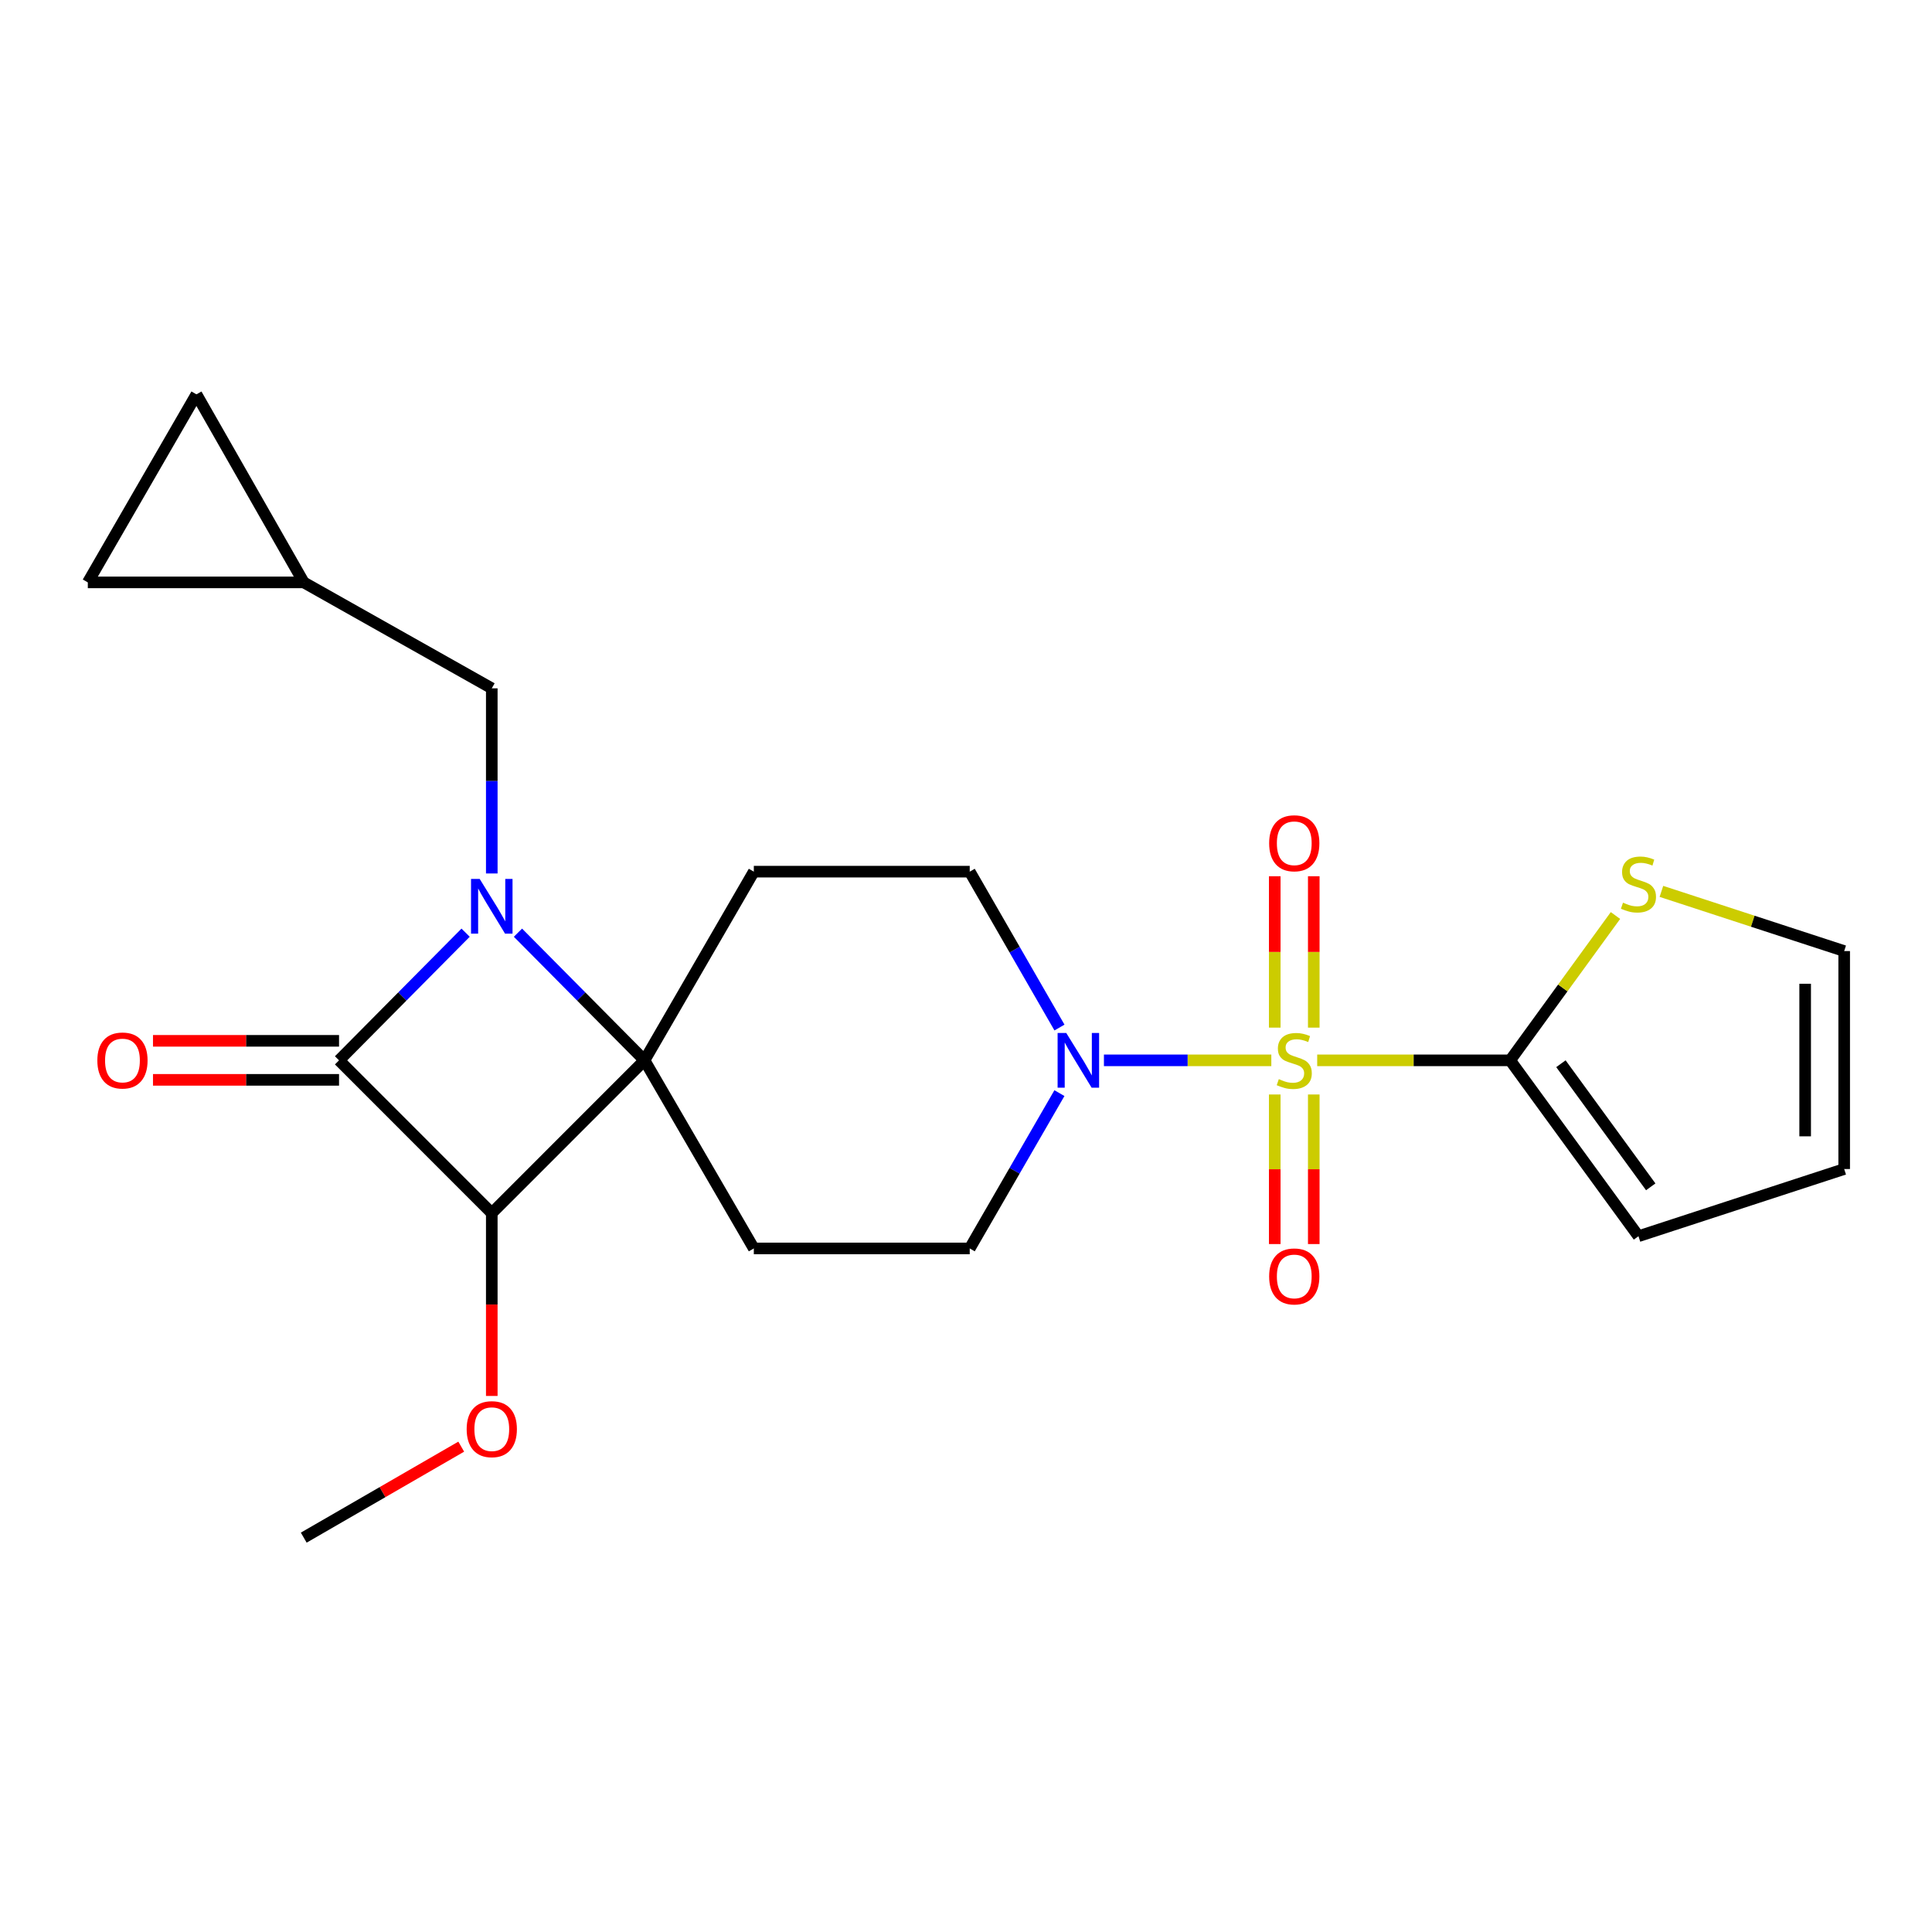 <?xml version='1.0' encoding='iso-8859-1'?>
<svg version='1.1' baseProfile='full'
              xmlns='http://www.w3.org/2000/svg'
                      xmlns:rdkit='http://www.rdkit.org/xml'
                      xmlns:xlink='http://www.w3.org/1999/xlink'
                  xml:space='preserve'
width='1000px' height='1000px' viewBox='0 0 1000 1000'>
<!-- END OF HEADER -->
<rect style='opacity:1.0;fill:#FFFFFF;stroke:none' width='1000' height='1000' x='0' y='0'> </rect>
<path class='bond-4' d='M 681.783,548.831 L 731.717,548.831' style='fill:none;fill-rule:evenodd;stroke:#CCCC00;stroke-width:6px;stroke-linecap:butt;stroke-linejoin:miter;stroke-opacity:1' />
<path class='bond-4' d='M 731.717,548.831 L 781.652,548.831' style='fill:none;fill-rule:evenodd;stroke:#000000;stroke-width:6px;stroke-linecap:butt;stroke-linejoin:miter;stroke-opacity:1' />
<path class='bond-5' d='M 658.035,548.831 L 614.713,548.831' style='fill:none;fill-rule:evenodd;stroke:#CCCC00;stroke-width:6px;stroke-linecap:butt;stroke-linejoin:miter;stroke-opacity:1' />
<path class='bond-5' d='M 614.713,548.831 L 571.392,548.831' style='fill:none;fill-rule:evenodd;stroke:#0000FF;stroke-width:6px;stroke-linecap:butt;stroke-linejoin:miter;stroke-opacity:1' />
<path class='bond-10' d='M 659.811,566.505 L 659.811,605.214' style='fill:none;fill-rule:evenodd;stroke:#CCCC00;stroke-width:6px;stroke-linecap:butt;stroke-linejoin:miter;stroke-opacity:1' />
<path class='bond-10' d='M 659.811,605.214 L 659.811,643.924' style='fill:none;fill-rule:evenodd;stroke:#FF0000;stroke-width:6px;stroke-linecap:butt;stroke-linejoin:miter;stroke-opacity:1' />
<path class='bond-10' d='M 680.007,566.505 L 680.007,605.214' style='fill:none;fill-rule:evenodd;stroke:#CCCC00;stroke-width:6px;stroke-linecap:butt;stroke-linejoin:miter;stroke-opacity:1' />
<path class='bond-10' d='M 680.007,605.214 L 680.007,643.924' style='fill:none;fill-rule:evenodd;stroke:#FF0000;stroke-width:6px;stroke-linecap:butt;stroke-linejoin:miter;stroke-opacity:1' />
<path class='bond-11' d='M 680.007,531.9 L 680.007,492.72' style='fill:none;fill-rule:evenodd;stroke:#CCCC00;stroke-width:6px;stroke-linecap:butt;stroke-linejoin:miter;stroke-opacity:1' />
<path class='bond-11' d='M 680.007,492.72 L 680.007,453.54' style='fill:none;fill-rule:evenodd;stroke:#FF0000;stroke-width:6px;stroke-linecap:butt;stroke-linejoin:miter;stroke-opacity:1' />
<path class='bond-11' d='M 659.811,531.9 L 659.811,492.72' style='fill:none;fill-rule:evenodd;stroke:#CCCC00;stroke-width:6px;stroke-linecap:butt;stroke-linejoin:miter;stroke-opacity:1' />
<path class='bond-11' d='M 659.811,492.72 L 659.811,453.54' style='fill:none;fill-rule:evenodd;stroke:#FF0000;stroke-width:6px;stroke-linecap:butt;stroke-linejoin:miter;stroke-opacity:1' />
<path class='bond-0' d='M 268.092,482.753 L 300.848,515.792' style='fill:none;fill-rule:evenodd;stroke:#0000FF;stroke-width:6px;stroke-linecap:butt;stroke-linejoin:miter;stroke-opacity:1' />
<path class='bond-0' d='M 300.848,515.792 L 333.603,548.831' style='fill:none;fill-rule:evenodd;stroke:#000000;stroke-width:6px;stroke-linecap:butt;stroke-linejoin:miter;stroke-opacity:1' />
<path class='bond-8' d='M 254.545,452.108 L 254.545,404.194' style='fill:none;fill-rule:evenodd;stroke:#0000FF;stroke-width:6px;stroke-linecap:butt;stroke-linejoin:miter;stroke-opacity:1' />
<path class='bond-8' d='M 254.545,404.194 L 254.545,356.279' style='fill:none;fill-rule:evenodd;stroke:#000000;stroke-width:6px;stroke-linecap:butt;stroke-linejoin:miter;stroke-opacity:1' />
<path class='bond-25' d='M 240.998,482.753 L 208.242,515.792' style='fill:none;fill-rule:evenodd;stroke:#0000FF;stroke-width:6px;stroke-linecap:butt;stroke-linejoin:miter;stroke-opacity:1' />
<path class='bond-25' d='M 208.242,515.792 L 175.487,548.831' style='fill:none;fill-rule:evenodd;stroke:#000000;stroke-width:6px;stroke-linecap:butt;stroke-linejoin:miter;stroke-opacity:1' />
<path class='bond-1' d='M 333.603,548.831 L 390.176,451.169' style='fill:none;fill-rule:evenodd;stroke:#000000;stroke-width:6px;stroke-linecap:butt;stroke-linejoin:miter;stroke-opacity:1' />
<path class='bond-3' d='M 333.603,548.831 L 254.545,627.923' style='fill:none;fill-rule:evenodd;stroke:#000000;stroke-width:6px;stroke-linecap:butt;stroke-linejoin:miter;stroke-opacity:1' />
<path class='bond-23' d='M 333.603,548.831 L 390.176,646.189' style='fill:none;fill-rule:evenodd;stroke:#000000;stroke-width:6px;stroke-linecap:butt;stroke-linejoin:miter;stroke-opacity:1' />
<path class='bond-2' d='M 175.487,548.831 L 254.545,627.923' style='fill:none;fill-rule:evenodd;stroke:#000000;stroke-width:6px;stroke-linecap:butt;stroke-linejoin:miter;stroke-opacity:1' />
<path class='bond-15' d='M 175.487,538.732 L 127.337,538.732' style='fill:none;fill-rule:evenodd;stroke:#000000;stroke-width:6px;stroke-linecap:butt;stroke-linejoin:miter;stroke-opacity:1' />
<path class='bond-15' d='M 127.337,538.732 L 79.187,538.732' style='fill:none;fill-rule:evenodd;stroke:#FF0000;stroke-width:6px;stroke-linecap:butt;stroke-linejoin:miter;stroke-opacity:1' />
<path class='bond-15' d='M 175.487,558.929 L 127.337,558.929' style='fill:none;fill-rule:evenodd;stroke:#000000;stroke-width:6px;stroke-linecap:butt;stroke-linejoin:miter;stroke-opacity:1' />
<path class='bond-15' d='M 127.337,558.929 L 79.187,558.929' style='fill:none;fill-rule:evenodd;stroke:#FF0000;stroke-width:6px;stroke-linecap:butt;stroke-linejoin:miter;stroke-opacity:1' />
<path class='bond-21' d='M 254.545,627.923 L 254.545,675.232' style='fill:none;fill-rule:evenodd;stroke:#000000;stroke-width:6px;stroke-linecap:butt;stroke-linejoin:miter;stroke-opacity:1' />
<path class='bond-21' d='M 254.545,675.232 L 254.545,722.541' style='fill:none;fill-rule:evenodd;stroke:#FF0000;stroke-width:6px;stroke-linecap:butt;stroke-linejoin:miter;stroke-opacity:1' />
<path class='bond-9' d='M 781.652,548.831 L 808.907,511.349' style='fill:none;fill-rule:evenodd;stroke:#000000;stroke-width:6px;stroke-linecap:butt;stroke-linejoin:miter;stroke-opacity:1' />
<path class='bond-9' d='M 808.907,511.349 L 836.162,473.867' style='fill:none;fill-rule:evenodd;stroke:#CCCC00;stroke-width:6px;stroke-linecap:butt;stroke-linejoin:miter;stroke-opacity:1' />
<path class='bond-18' d='M 781.652,548.831 L 848.065,639.861' style='fill:none;fill-rule:evenodd;stroke:#000000;stroke-width:6px;stroke-linecap:butt;stroke-linejoin:miter;stroke-opacity:1' />
<path class='bond-18' d='M 807.93,550.582 L 854.419,614.303' style='fill:none;fill-rule:evenodd;stroke:#000000;stroke-width:6px;stroke-linecap:butt;stroke-linejoin:miter;stroke-opacity:1' />
<path class='bond-13' d='M 548.354,565.801 L 525.142,605.995' style='fill:none;fill-rule:evenodd;stroke:#0000FF;stroke-width:6px;stroke-linecap:butt;stroke-linejoin:miter;stroke-opacity:1' />
<path class='bond-13' d='M 525.142,605.995 L 501.93,646.189' style='fill:none;fill-rule:evenodd;stroke:#000000;stroke-width:6px;stroke-linecap:butt;stroke-linejoin:miter;stroke-opacity:1' />
<path class='bond-14' d='M 548.381,531.853 L 525.155,491.511' style='fill:none;fill-rule:evenodd;stroke:#0000FF;stroke-width:6px;stroke-linecap:butt;stroke-linejoin:miter;stroke-opacity:1' />
<path class='bond-14' d='M 525.155,491.511 L 501.93,451.169' style='fill:none;fill-rule:evenodd;stroke:#000000;stroke-width:6px;stroke-linecap:butt;stroke-linejoin:miter;stroke-opacity:1' />
<path class='bond-6' d='M 390.176,451.169 L 501.93,451.169' style='fill:none;fill-rule:evenodd;stroke:#000000;stroke-width:6px;stroke-linecap:butt;stroke-linejoin:miter;stroke-opacity:1' />
<path class='bond-7' d='M 390.176,646.189 L 501.93,646.189' style='fill:none;fill-rule:evenodd;stroke:#000000;stroke-width:6px;stroke-linecap:butt;stroke-linejoin:miter;stroke-opacity:1' />
<path class='bond-12' d='M 254.545,356.279 L 157.22,301.446' style='fill:none;fill-rule:evenodd;stroke:#000000;stroke-width:6px;stroke-linecap:butt;stroke-linejoin:miter;stroke-opacity:1' />
<path class='bond-19' d='M 859.945,461.377 L 907.245,476.823' style='fill:none;fill-rule:evenodd;stroke:#CCCC00;stroke-width:6px;stroke-linecap:butt;stroke-linejoin:miter;stroke-opacity:1' />
<path class='bond-19' d='M 907.245,476.823 L 954.545,492.269' style='fill:none;fill-rule:evenodd;stroke:#000000;stroke-width:6px;stroke-linecap:butt;stroke-linejoin:miter;stroke-opacity:1' />
<path class='bond-16' d='M 157.22,301.446 L 45.455,301.446' style='fill:none;fill-rule:evenodd;stroke:#000000;stroke-width:6px;stroke-linecap:butt;stroke-linejoin:miter;stroke-opacity:1' />
<path class='bond-17' d='M 157.22,301.446 L 101.679,204.121' style='fill:none;fill-rule:evenodd;stroke:#000000;stroke-width:6px;stroke-linecap:butt;stroke-linejoin:miter;stroke-opacity:1' />
<path class='bond-26' d='M 45.455,301.446 L 101.679,204.121' style='fill:none;fill-rule:evenodd;stroke:#000000;stroke-width:6px;stroke-linecap:butt;stroke-linejoin:miter;stroke-opacity:1' />
<path class='bond-20' d='M 848.065,639.861 L 954.545,605.089' style='fill:none;fill-rule:evenodd;stroke:#000000;stroke-width:6px;stroke-linecap:butt;stroke-linejoin:miter;stroke-opacity:1' />
<path class='bond-24' d='M 954.545,492.269 L 954.545,605.089' style='fill:none;fill-rule:evenodd;stroke:#000000;stroke-width:6px;stroke-linecap:butt;stroke-linejoin:miter;stroke-opacity:1' />
<path class='bond-24' d='M 934.349,509.192 L 934.349,588.166' style='fill:none;fill-rule:evenodd;stroke:#000000;stroke-width:6px;stroke-linecap:butt;stroke-linejoin:miter;stroke-opacity:1' />
<path class='bond-22' d='M 238.735,748.788 L 197.977,772.334' style='fill:none;fill-rule:evenodd;stroke:#FF0000;stroke-width:6px;stroke-linecap:butt;stroke-linejoin:miter;stroke-opacity:1' />
<path class='bond-22' d='M 197.977,772.334 L 157.22,795.879' style='fill:none;fill-rule:evenodd;stroke:#000000;stroke-width:6px;stroke-linecap:butt;stroke-linejoin:miter;stroke-opacity:1' />
<path  class='atom-0' d='M 661.909 558.551
Q 662.229 558.671, 663.549 559.231
Q 664.869 559.791, 666.309 560.151
Q 667.789 560.471, 669.229 560.471
Q 671.909 560.471, 673.469 559.191
Q 675.029 557.871, 675.029 555.591
Q 675.029 554.031, 674.229 553.071
Q 673.469 552.111, 672.269 551.591
Q 671.069 551.071, 669.069 550.471
Q 666.549 549.711, 665.029 548.991
Q 663.549 548.271, 662.469 546.751
Q 661.429 545.231, 661.429 542.671
Q 661.429 539.111, 663.829 536.911
Q 666.269 534.711, 671.069 534.711
Q 674.349 534.711, 678.069 536.271
L 677.149 539.351
Q 673.749 537.951, 671.189 537.951
Q 668.429 537.951, 666.909 539.111
Q 665.389 540.231, 665.429 542.191
Q 665.429 543.711, 666.189 544.631
Q 666.989 545.551, 668.109 546.071
Q 669.269 546.591, 671.189 547.191
Q 673.749 547.991, 675.269 548.791
Q 676.789 549.591, 677.869 551.231
Q 678.989 552.831, 678.989 555.591
Q 678.989 559.511, 676.349 561.631
Q 673.749 563.711, 669.389 563.711
Q 666.869 563.711, 664.949 563.151
Q 663.069 562.631, 660.829 561.711
L 661.909 558.551
' fill='#CCCC00'/>
<path  class='atom-1' d='M 248.285 454.928
L 257.565 469.928
Q 258.485 471.408, 259.965 474.088
Q 261.445 476.768, 261.525 476.928
L 261.525 454.928
L 265.285 454.928
L 265.285 483.248
L 261.405 483.248
L 251.445 466.848
Q 250.285 464.928, 249.045 462.728
Q 247.845 460.528, 247.485 459.848
L 247.485 483.248
L 243.805 483.248
L 243.805 454.928
L 248.285 454.928
' fill='#0000FF'/>
<path  class='atom-6' d='M 551.895 534.671
L 561.175 549.671
Q 562.095 551.151, 563.575 553.831
Q 565.055 556.511, 565.135 556.671
L 565.135 534.671
L 568.895 534.671
L 568.895 562.991
L 565.015 562.991
L 555.055 546.591
Q 553.895 544.671, 552.655 542.471
Q 551.455 540.271, 551.095 539.591
L 551.095 562.991
L 547.415 562.991
L 547.415 534.671
L 551.895 534.671
' fill='#0000FF'/>
<path  class='atom-10' d='M 840.065 467.218
Q 840.385 467.338, 841.705 467.898
Q 843.025 468.458, 844.465 468.818
Q 845.945 469.138, 847.385 469.138
Q 850.065 469.138, 851.625 467.858
Q 853.185 466.538, 853.185 464.258
Q 853.185 462.698, 852.385 461.738
Q 851.625 460.778, 850.425 460.258
Q 849.225 459.738, 847.225 459.138
Q 844.705 458.378, 843.185 457.658
Q 841.705 456.938, 840.625 455.418
Q 839.585 453.898, 839.585 451.338
Q 839.585 447.778, 841.985 445.578
Q 844.425 443.378, 849.225 443.378
Q 852.505 443.378, 856.225 444.938
L 855.305 448.018
Q 851.905 446.618, 849.345 446.618
Q 846.585 446.618, 845.065 447.778
Q 843.545 448.898, 843.585 450.858
Q 843.585 452.378, 844.345 453.298
Q 845.145 454.218, 846.265 454.738
Q 847.425 455.258, 849.345 455.858
Q 851.905 456.658, 853.425 457.458
Q 854.945 458.258, 856.025 459.898
Q 857.145 461.498, 857.145 464.258
Q 857.145 468.178, 854.505 470.298
Q 851.905 472.378, 847.545 472.378
Q 845.025 472.378, 843.105 471.818
Q 841.225 471.298, 838.985 470.378
L 840.065 467.218
' fill='#CCCC00'/>
<path  class='atom-11' d='M 656.909 660.676
Q 656.909 653.876, 660.269 650.076
Q 663.629 646.276, 669.909 646.276
Q 676.189 646.276, 679.549 650.076
Q 682.909 653.876, 682.909 660.676
Q 682.909 667.556, 679.509 671.476
Q 676.109 675.356, 669.909 675.356
Q 663.669 675.356, 660.269 671.476
Q 656.909 667.596, 656.909 660.676
M 669.909 672.156
Q 674.229 672.156, 676.549 669.276
Q 678.909 666.356, 678.909 660.676
Q 678.909 655.116, 676.549 652.316
Q 674.229 649.476, 669.909 649.476
Q 665.589 649.476, 663.229 652.276
Q 660.909 655.076, 660.909 660.676
Q 660.909 666.396, 663.229 669.276
Q 665.589 672.156, 669.909 672.156
' fill='#FF0000'/>
<path  class='atom-12' d='M 656.909 436.472
Q 656.909 429.672, 660.269 425.872
Q 663.629 422.072, 669.909 422.072
Q 676.189 422.072, 679.549 425.872
Q 682.909 429.672, 682.909 436.472
Q 682.909 443.352, 679.509 447.272
Q 676.109 451.152, 669.909 451.152
Q 663.669 451.152, 660.269 447.272
Q 656.909 443.392, 656.909 436.472
M 669.909 447.952
Q 674.229 447.952, 676.549 445.072
Q 678.909 442.152, 678.909 436.472
Q 678.909 430.912, 676.549 428.112
Q 674.229 425.272, 669.909 425.272
Q 665.589 425.272, 663.229 428.072
Q 660.909 430.872, 660.909 436.472
Q 660.909 442.192, 663.229 445.072
Q 665.589 447.952, 669.909 447.952
' fill='#FF0000'/>
<path  class='atom-16' d='M 50.385 548.911
Q 50.385 542.111, 53.745 538.311
Q 57.105 534.511, 63.385 534.511
Q 69.665 534.511, 73.025 538.311
Q 76.385 542.111, 76.385 548.911
Q 76.385 555.791, 72.985 559.711
Q 69.585 563.591, 63.385 563.591
Q 57.145 563.591, 53.745 559.711
Q 50.385 555.831, 50.385 548.911
M 63.385 560.391
Q 67.705 560.391, 70.025 557.511
Q 72.385 554.591, 72.385 548.911
Q 72.385 543.351, 70.025 540.551
Q 67.705 537.711, 63.385 537.711
Q 59.065 537.711, 56.705 540.511
Q 54.385 543.311, 54.385 548.911
Q 54.385 554.631, 56.705 557.511
Q 59.065 560.391, 63.385 560.391
' fill='#FF0000'/>
<path  class='atom-22' d='M 241.545 739.734
Q 241.545 732.934, 244.905 729.134
Q 248.265 725.334, 254.545 725.334
Q 260.825 725.334, 264.185 729.134
Q 267.545 732.934, 267.545 739.734
Q 267.545 746.614, 264.145 750.534
Q 260.745 754.414, 254.545 754.414
Q 248.305 754.414, 244.905 750.534
Q 241.545 746.654, 241.545 739.734
M 254.545 751.214
Q 258.865 751.214, 261.185 748.334
Q 263.545 745.414, 263.545 739.734
Q 263.545 734.174, 261.185 731.374
Q 258.865 728.534, 254.545 728.534
Q 250.225 728.534, 247.865 731.334
Q 245.545 734.134, 245.545 739.734
Q 245.545 745.454, 247.865 748.334
Q 250.225 751.214, 254.545 751.214
' fill='#FF0000'/>
</svg>
